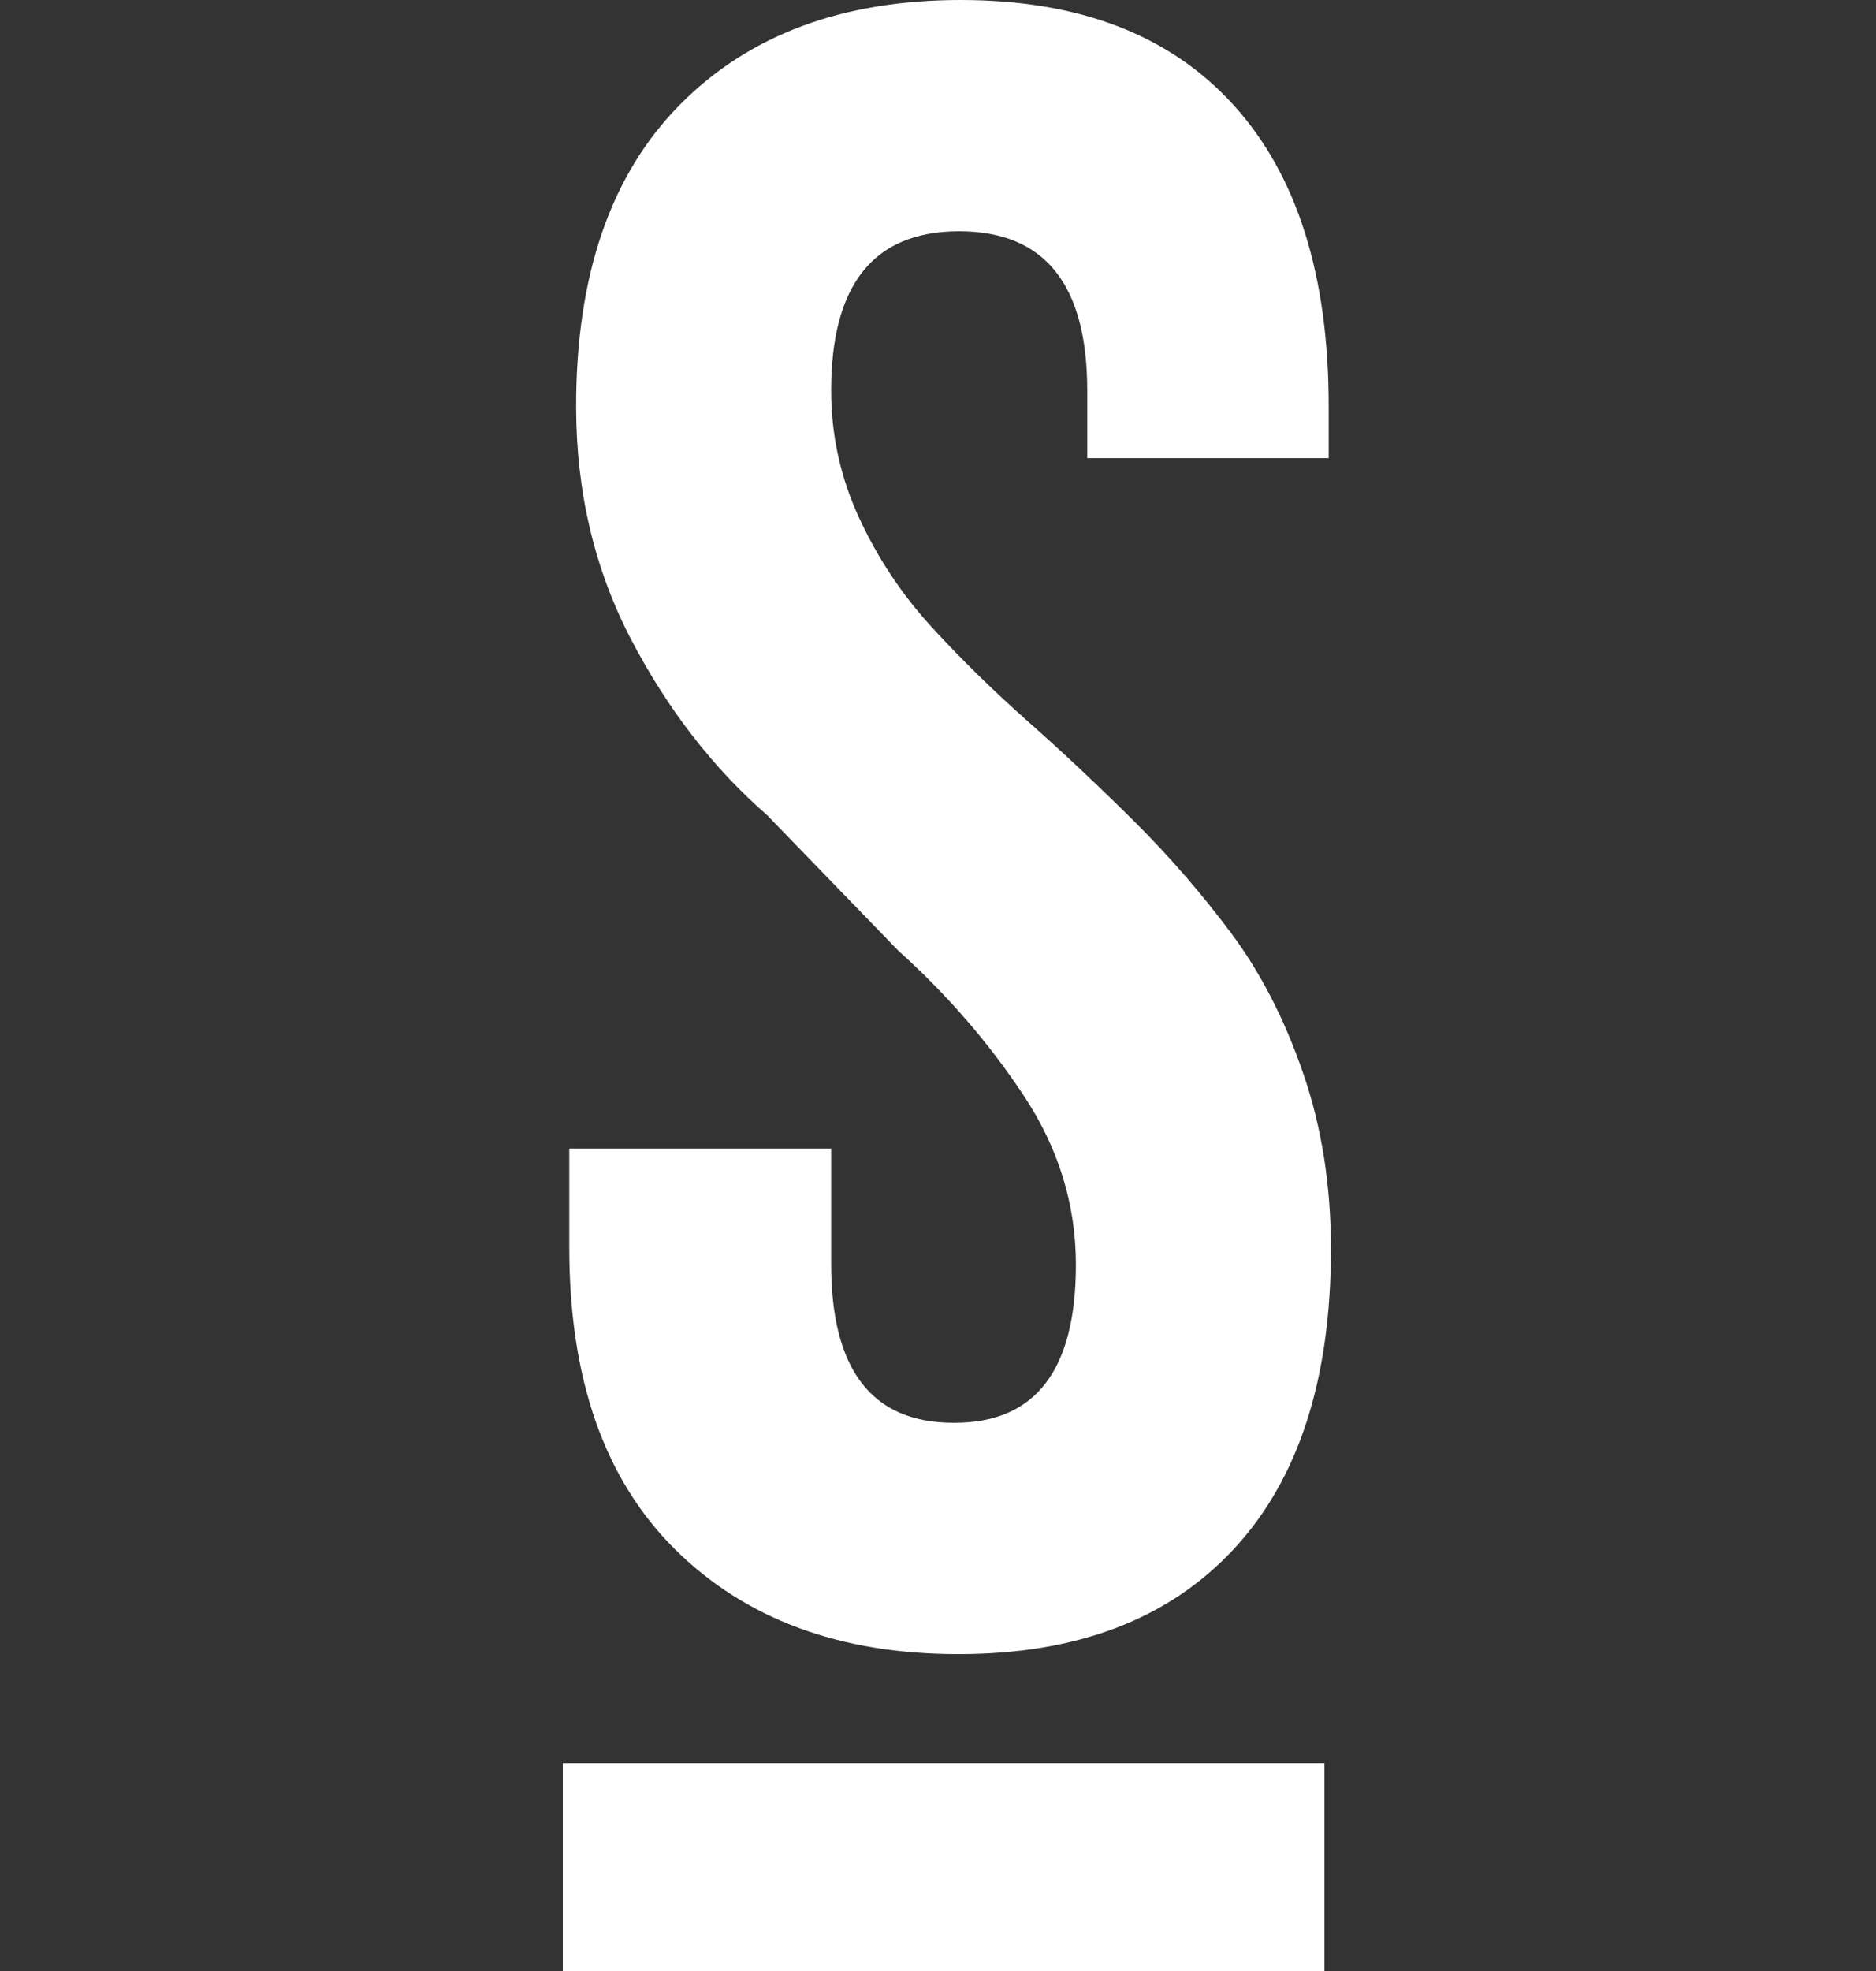 <svg width="20" height="21" viewBox="0 0 20 21" fill="none" xmlns="http://www.w3.org/2000/svg">
<rect x="0" y="0" width="20" height="21" fill="#333333" stroke="none"/>
<path fill-rule="evenodd" clip-rule="evenodd" d="M6.069 13.296V12.238H8.861V13.469C8.861 14.596 9.296 15.159 10.166 15.159H10.177C11.039 15.159 11.47 14.598 11.47 13.475C11.47 12.833 11.285 12.232 10.912 11.67C10.54 11.108 10.095 10.595 9.577 10.129L8.178 8.685C7.599 8.18 7.116 7.555 6.726 6.809C6.337 6.062 6.142 5.236 6.142 4.329C6.142 2.934 6.509 1.865 7.245 1.119C7.98 0.373 8.979 0 10.242 0C11.504 0 12.473 0.373 13.15 1.118C13.827 1.863 14.165 2.933 14.165 4.327V4.881H11.591V4.16C11.591 3.03 11.136 2.464 10.226 2.464C9.315 2.464 8.861 3.03 8.861 4.161C8.861 4.634 8.96 5.086 9.158 5.515C9.356 5.944 9.613 6.331 9.928 6.676C10.244 7.021 10.592 7.362 10.973 7.699C11.353 8.036 11.728 8.389 12.099 8.758C12.469 9.127 12.812 9.522 13.126 9.943C13.44 10.364 13.696 10.862 13.893 11.435C14.091 12.009 14.189 12.632 14.189 13.306C14.189 14.697 13.843 15.765 13.15 16.508C12.457 17.252 11.479 17.624 10.217 17.624C8.954 17.624 7.946 17.251 7.195 16.506C6.444 15.761 6.069 14.69 6.069 13.296Z" fill="white"/>
<path fill-rule="evenodd" clip-rule="evenodd" d="M6 21H14.12V18.785H6V21Z" fill="white"/>
</svg>
